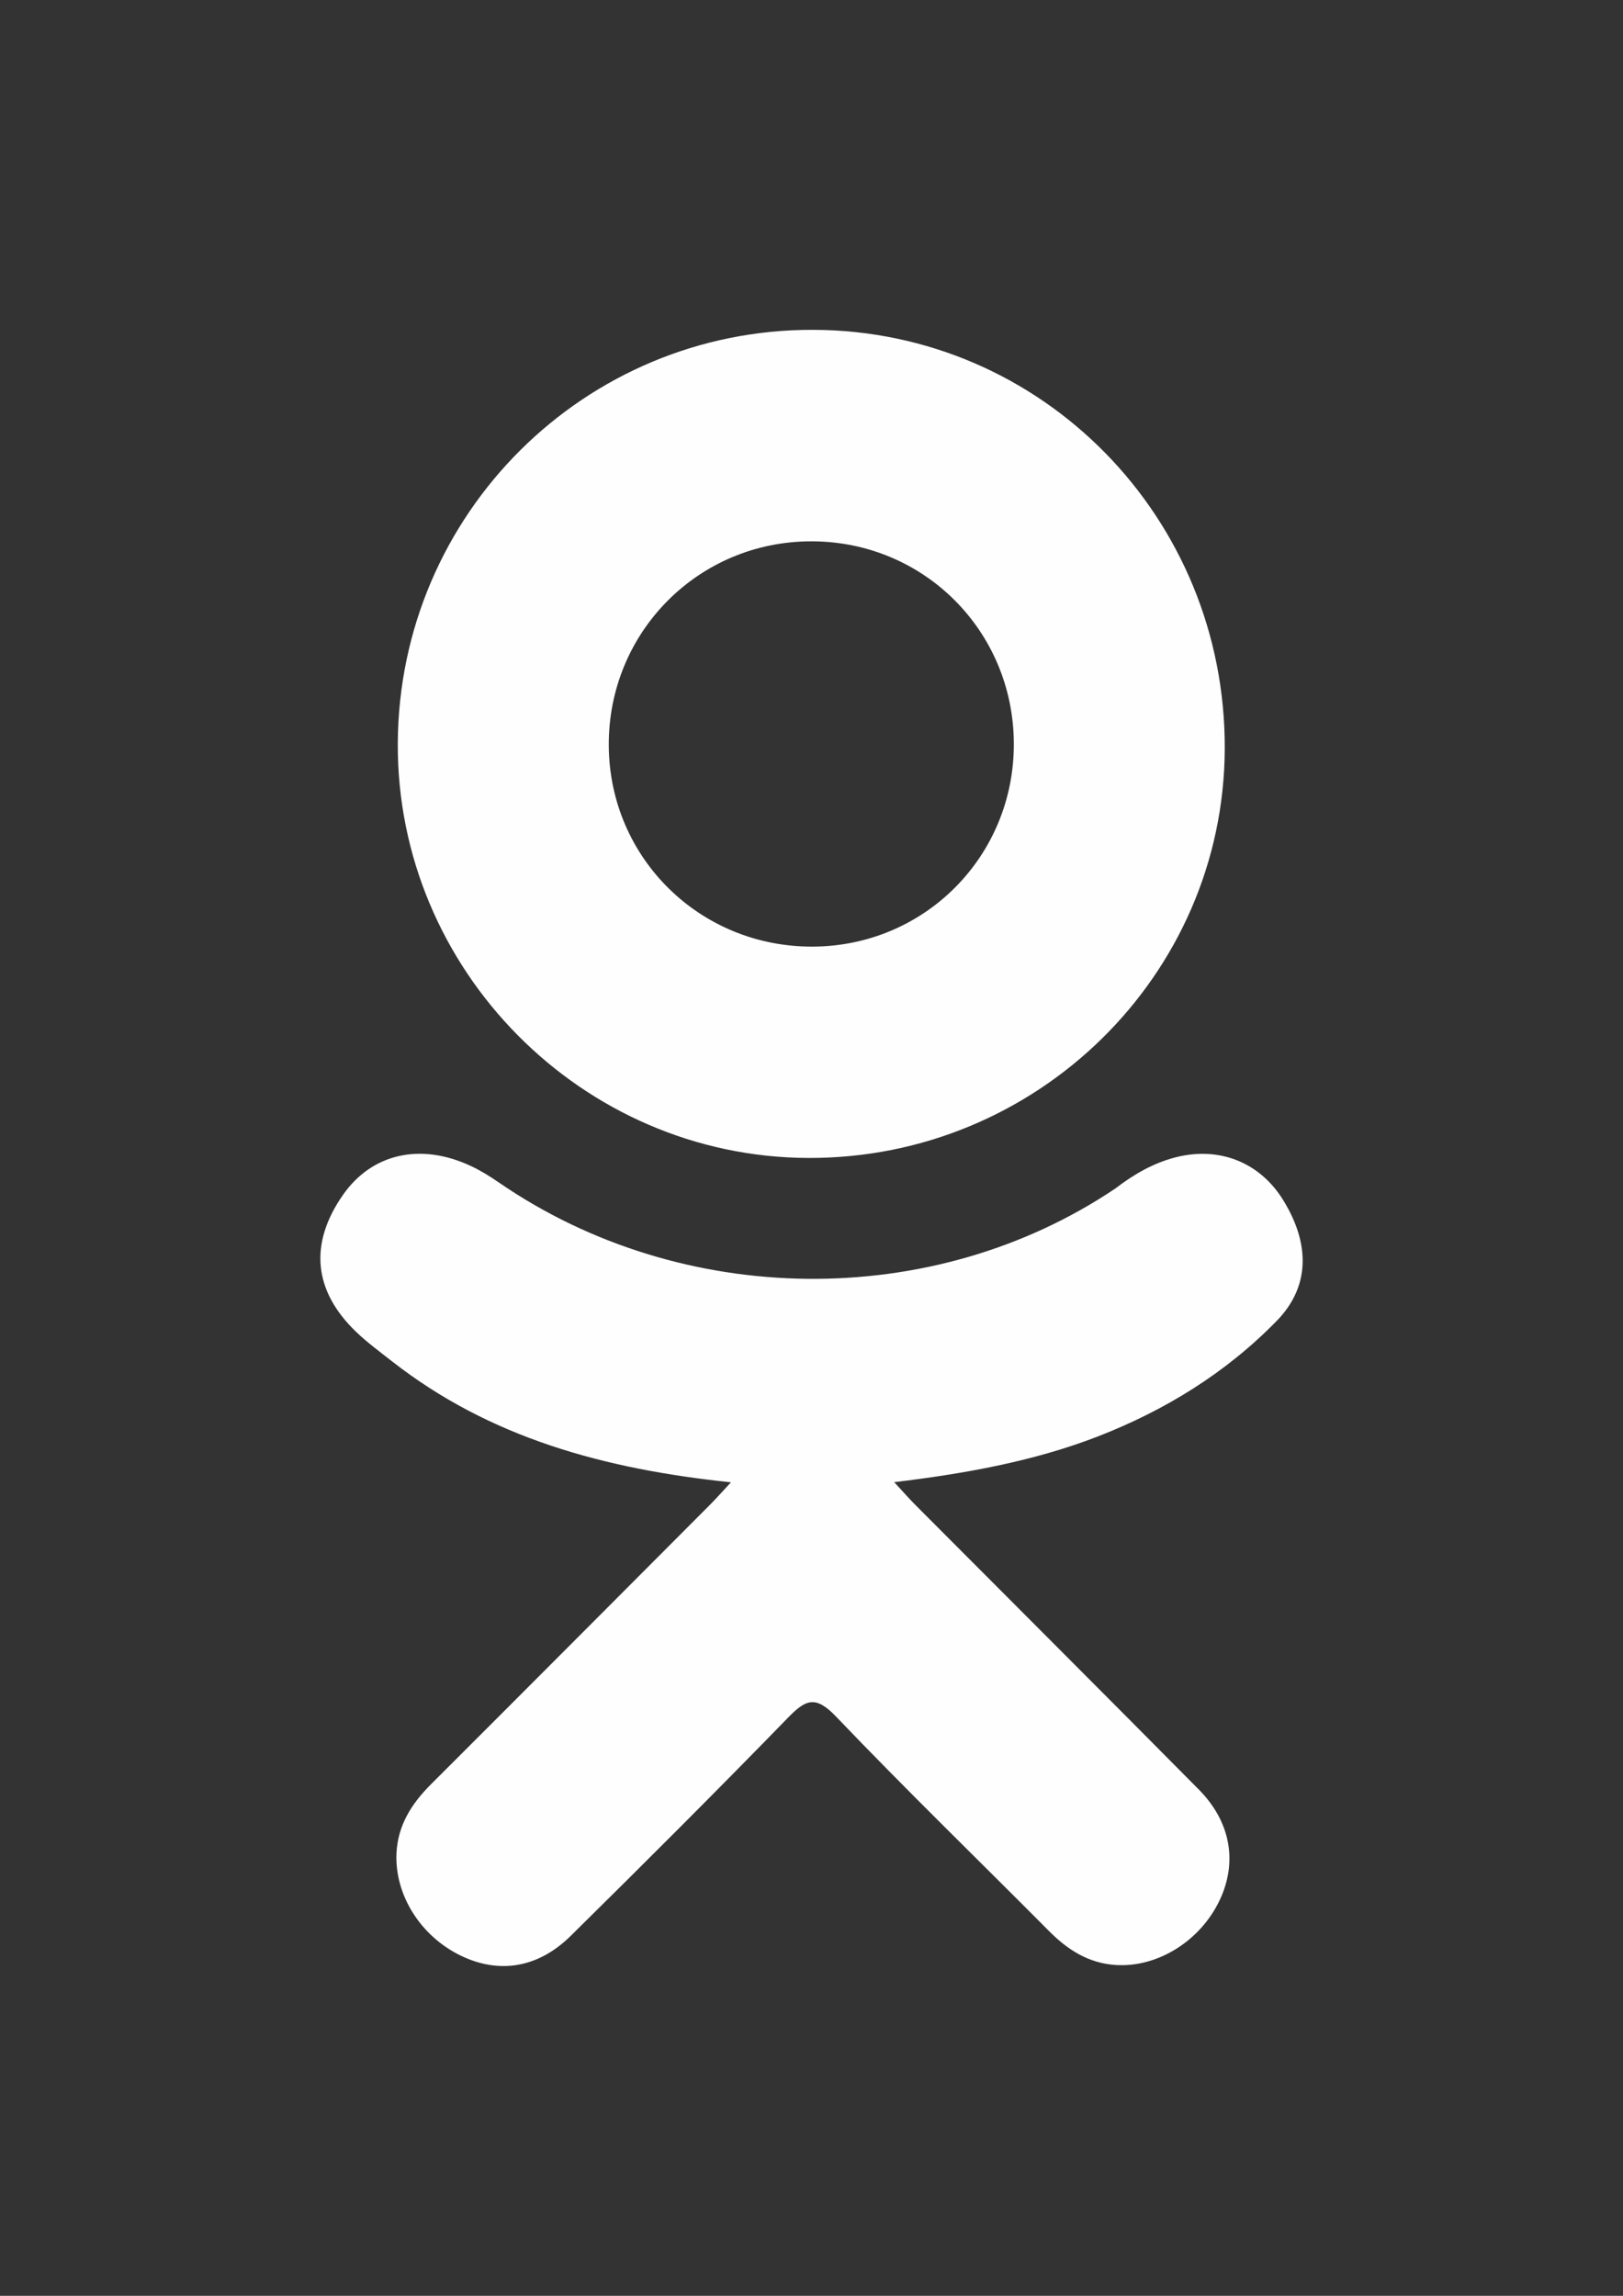 <?xml version="1.0" encoding="UTF-8"?>
<!DOCTYPE svg PUBLIC "-//W3C//DTD SVG 1.1//EN" "http://www.w3.org/Graphics/SVG/1.1/DTD/svg11.dtd">
<!-- Creator: CorelDRAW X7 -->
<svg xmlns="http://www.w3.org/2000/svg" xml:space="preserve" width="210mm" height="297mm" version="1.1" style="shape-rendering:geometricPrecision; text-rendering:geometricPrecision; image-rendering:optimizeQuality; fill-rule:evenodd; clip-rule:evenodd"
viewBox="0 0 21000 29700"
 xmlns:xlink="http://www.w3.org/1999/xlink">
 <rect x="0" y="0" width="21000" height="29700" fill="#333333" stroke="none"/>
 <defs>
  <style type="text/css">
   <![CDATA[
    .fil0 {fill:#FEFEFE}
   ]]>
  </style>
 </defs>
 <g id="Слой_x0020_1">
  <g id="_1609570474336">
   <g>
    <path class="fil0" d="M9458 19176c-1641,-171 -3120,-575 -4387,-1566 -157,-123 -319,-242 -463,-380 -554,-532 -610,-1142 -171,-1771 375,-538 1005,-681 1660,-373 127,60 247,135 363,215 2361,1622 5604,1667 7973,73 235,-180 486,-327 777,-402 566,-145 1093,63 1396,558 347,565 343,1116 -84,1555 -656,673 -1444,1159 -2320,1499 -828,321 -1734,483 -2632,590 135,147 199,220 284,305 1219,1224 2443,2444 3658,3672 414,419 500,938 272,1425 -249,532 -807,882 -1354,844 -346,-24 -616,-196 -856,-438 -920,-926 -1857,-1834 -2758,-2777 -263,-274 -389,-222 -620,16 -926,952 -1866,1890 -2812,2823 -425,419 -930,494 -1423,255 -523,-254 -856,-789 -831,-1326 18,-363 197,-641 446,-890 1206,-1204 2409,-2411 3612,-3618 80,-80 154,-165 270,-289z"/>
    <path class="fil0" d="M10458 14980c-2928,-10 -5328,-2436 -5311,-5368 17,-2965 2419,-5354 5375,-5345 2962,8 5340,2431 5325,5426 -15,2926 -2432,5298 -5389,5287zm2660 -5361c-5,-1456 -1164,-2615 -2617,-2616 -1465,-2 -2635,1178 -2624,2647 11,1451 1180,2601 2637,2596 1453,-5 2609,-1172 2604,-2627z"/>
   </g>
  </g>
 </g>
</svg>

